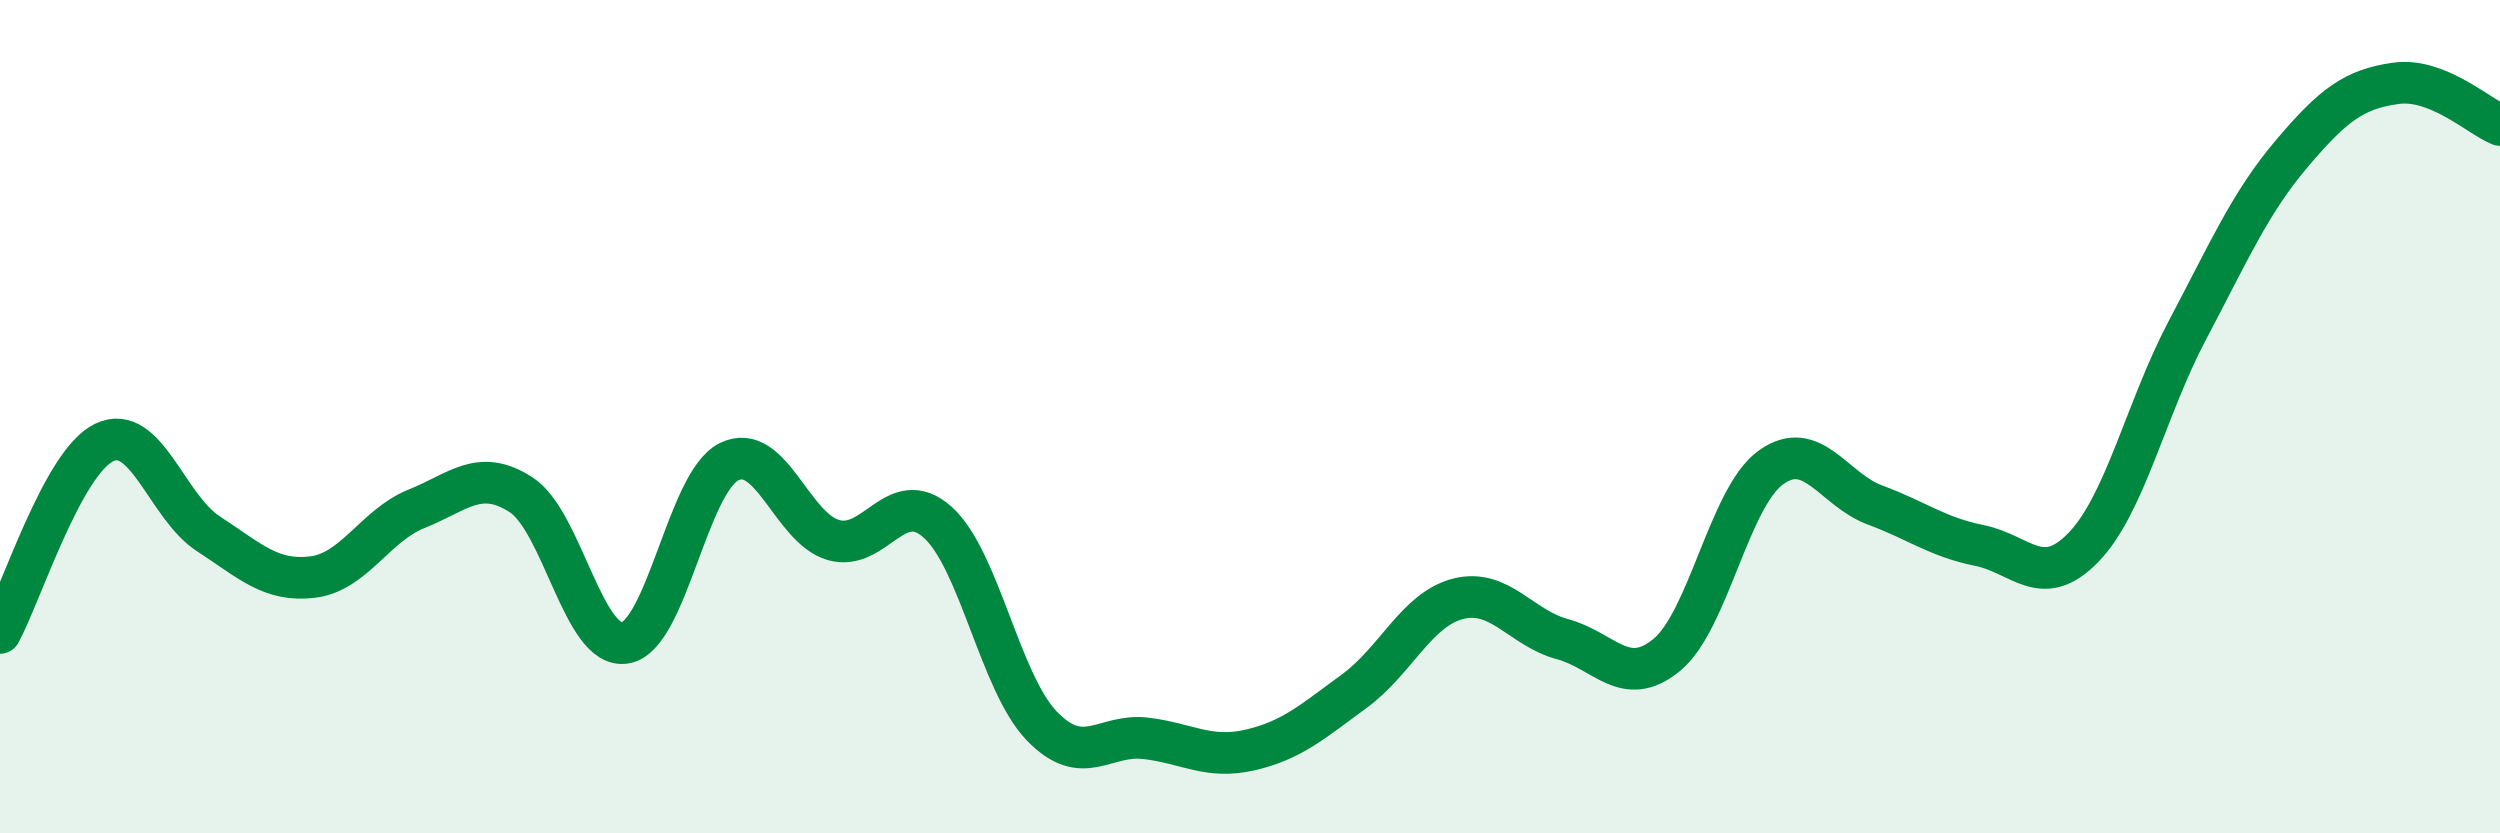 
    <svg width="60" height="20" viewBox="0 0 60 20" xmlns="http://www.w3.org/2000/svg">
      <path
        d="M 0,15.19 C 0.5,14.28 1.5,11.1 2.5,10.62 C 3.5,10.14 4,12.16 5,12.81 C 6,13.46 6.5,13.97 7.5,13.85 C 8.5,13.73 9,12.61 10,12.21 C 11,11.81 11.5,11.23 12.5,11.87 C 13.5,12.51 14,15.59 15,15.43 C 16,15.27 16.5,11.57 17.5,11.08 C 18.5,10.59 19,12.67 20,12.96 C 21,13.25 21.5,11.64 22.5,12.53 C 23.5,13.42 24,16.38 25,17.42 C 26,18.46 26.5,17.6 27.5,17.72 C 28.5,17.84 29,18.23 30,18 C 31,17.77 31.5,17.32 32.5,16.59 C 33.5,15.86 34,14.62 35,14.37 C 36,14.12 36.5,15.07 37.5,15.34 C 38.5,15.61 39,16.54 40,15.72 C 41,14.9 41.5,11.94 42.5,11.22 C 43.5,10.5 44,11.75 45,12.12 C 46,12.49 46.5,12.89 47.5,13.09 C 48.5,13.29 49,14.17 50,13.14 C 51,12.11 51.5,9.81 52.5,7.92 C 53.5,6.03 54,4.87 55,3.69 C 56,2.51 56.5,2.14 57.5,2 C 58.5,1.86 59.5,2.8 60,3L60 20L0 20Z"
        fill="#008740"
        opacity="0.1"
        stroke-linecap="round"
        stroke-linejoin="round"
      />
      <path
        d="M 0,15.19 C 0.5,14.28 1.5,11.1 2.5,10.62 C 3.5,10.14 4,12.16 5,12.81 C 6,13.46 6.5,13.97 7.5,13.85 C 8.5,13.73 9,12.61 10,12.21 C 11,11.81 11.5,11.23 12.5,11.87 C 13.5,12.51 14,15.59 15,15.43 C 16,15.27 16.5,11.57 17.5,11.08 C 18.5,10.59 19,12.67 20,12.96 C 21,13.25 21.5,11.64 22.5,12.53 C 23.5,13.42 24,16.38 25,17.42 C 26,18.46 26.5,17.6 27.5,17.72 C 28.5,17.84 29,18.23 30,18 C 31,17.77 31.5,17.32 32.5,16.59 C 33.5,15.86 34,14.62 35,14.37 C 36,14.12 36.5,15.07 37.5,15.34 C 38.5,15.61 39,16.54 40,15.72 C 41,14.9 41.5,11.94 42.5,11.22 C 43.5,10.5 44,11.75 45,12.12 C 46,12.49 46.5,12.89 47.5,13.09 C 48.5,13.29 49,14.17 50,13.14 C 51,12.11 51.5,9.81 52.5,7.92 C 53.5,6.03 54,4.87 55,3.69 C 56,2.51 56.5,2.14 57.5,2 C 58.5,1.86 59.5,2.8 60,3"
        stroke="#008740"
        stroke-width="1"
        fill="none"
        stroke-linecap="round"
        stroke-linejoin="round"
      />
    </svg>
  